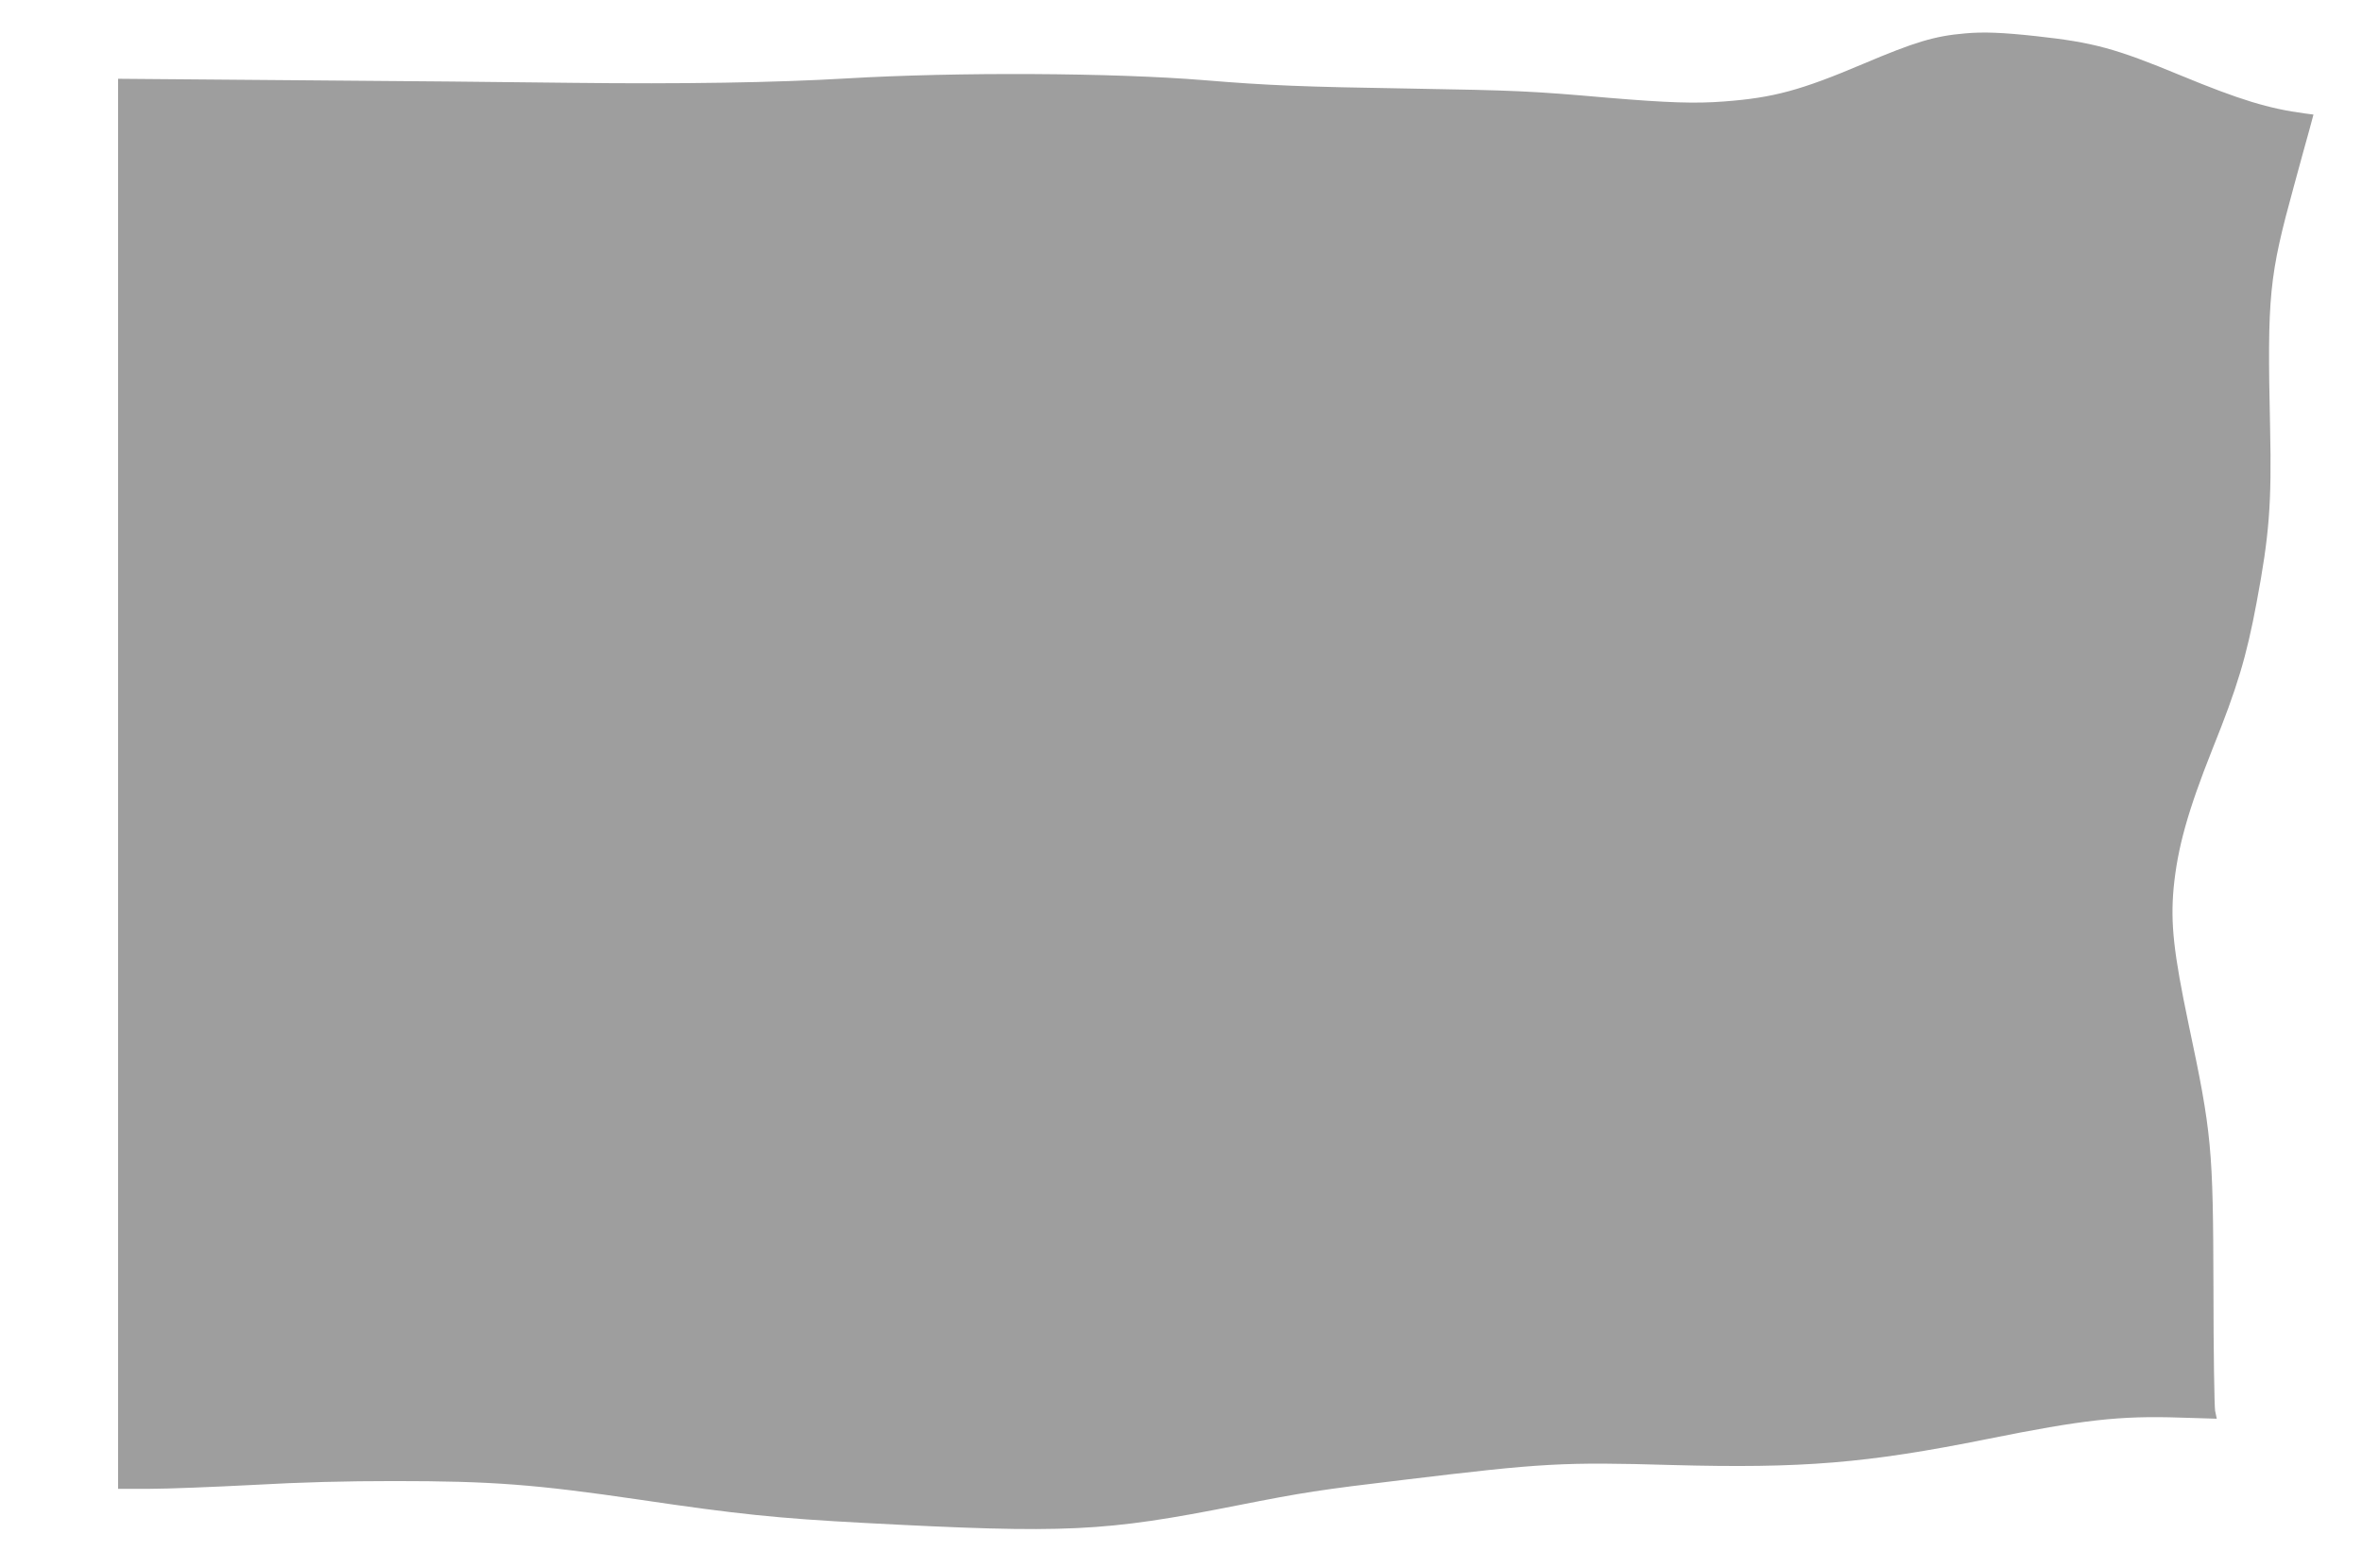 <?xml version="1.0" standalone="no"?>
<!DOCTYPE svg PUBLIC "-//W3C//DTD SVG 20010904//EN"
 "http://www.w3.org/TR/2001/REC-SVG-20010904/DTD/svg10.dtd">
<svg version="1.0" xmlns="http://www.w3.org/2000/svg"
 width="1280pt" height="850pt" viewBox="0 0 1280 850"
 preserveAspectRatio="xMidYMid meet">
<g transform="translate(0,850) scale(0.1,-0.1)"
fill="#9e9e9e" stroke="none">
<path d="M10650 8319 c-166 -14 -272 -46 -555 -166 -335 -142 -484 -183 -752
-203 -154 -12 -305 -7 -628 20 -419 37 -503 40 -1077 50 -572 9 -769 17 -1108
45 -497 41 -1347 45 -1940 10 -390 -23 -894 -31 -1490 -24 -283 4 -953 10
-1487 14 l-973 8 0 -3821 0 -3822 173 0 c94 0 345 10 557 21 266 15 503 21
765 21 532 0 765 -18 1332 -101 526 -78 746 -101 1218 -126 1098 -58 1297 -48
2020 95 360 71 443 84 905 139 754 91 859 97 1450 80 705 -19 1054 9 1710 141
517 104 717 127 1044 116 l199 -6 -9 43 c-4 23 -9 323 -9 667 -2 759 -9 835
-135 1430 -81 387 -98 543 -81 735 21 219 77 419 211 756 134 333 184 499 239
794 68 362 82 533 73 945 -16 724 -6 819 130 1315 33 121 70 257 83 302 l22
82 -46 6 c-196 26 -351 73 -673 206 -357 148 -474 179 -783 213 -183 20 -287
24 -385 15z"/>
</g>
</svg>
